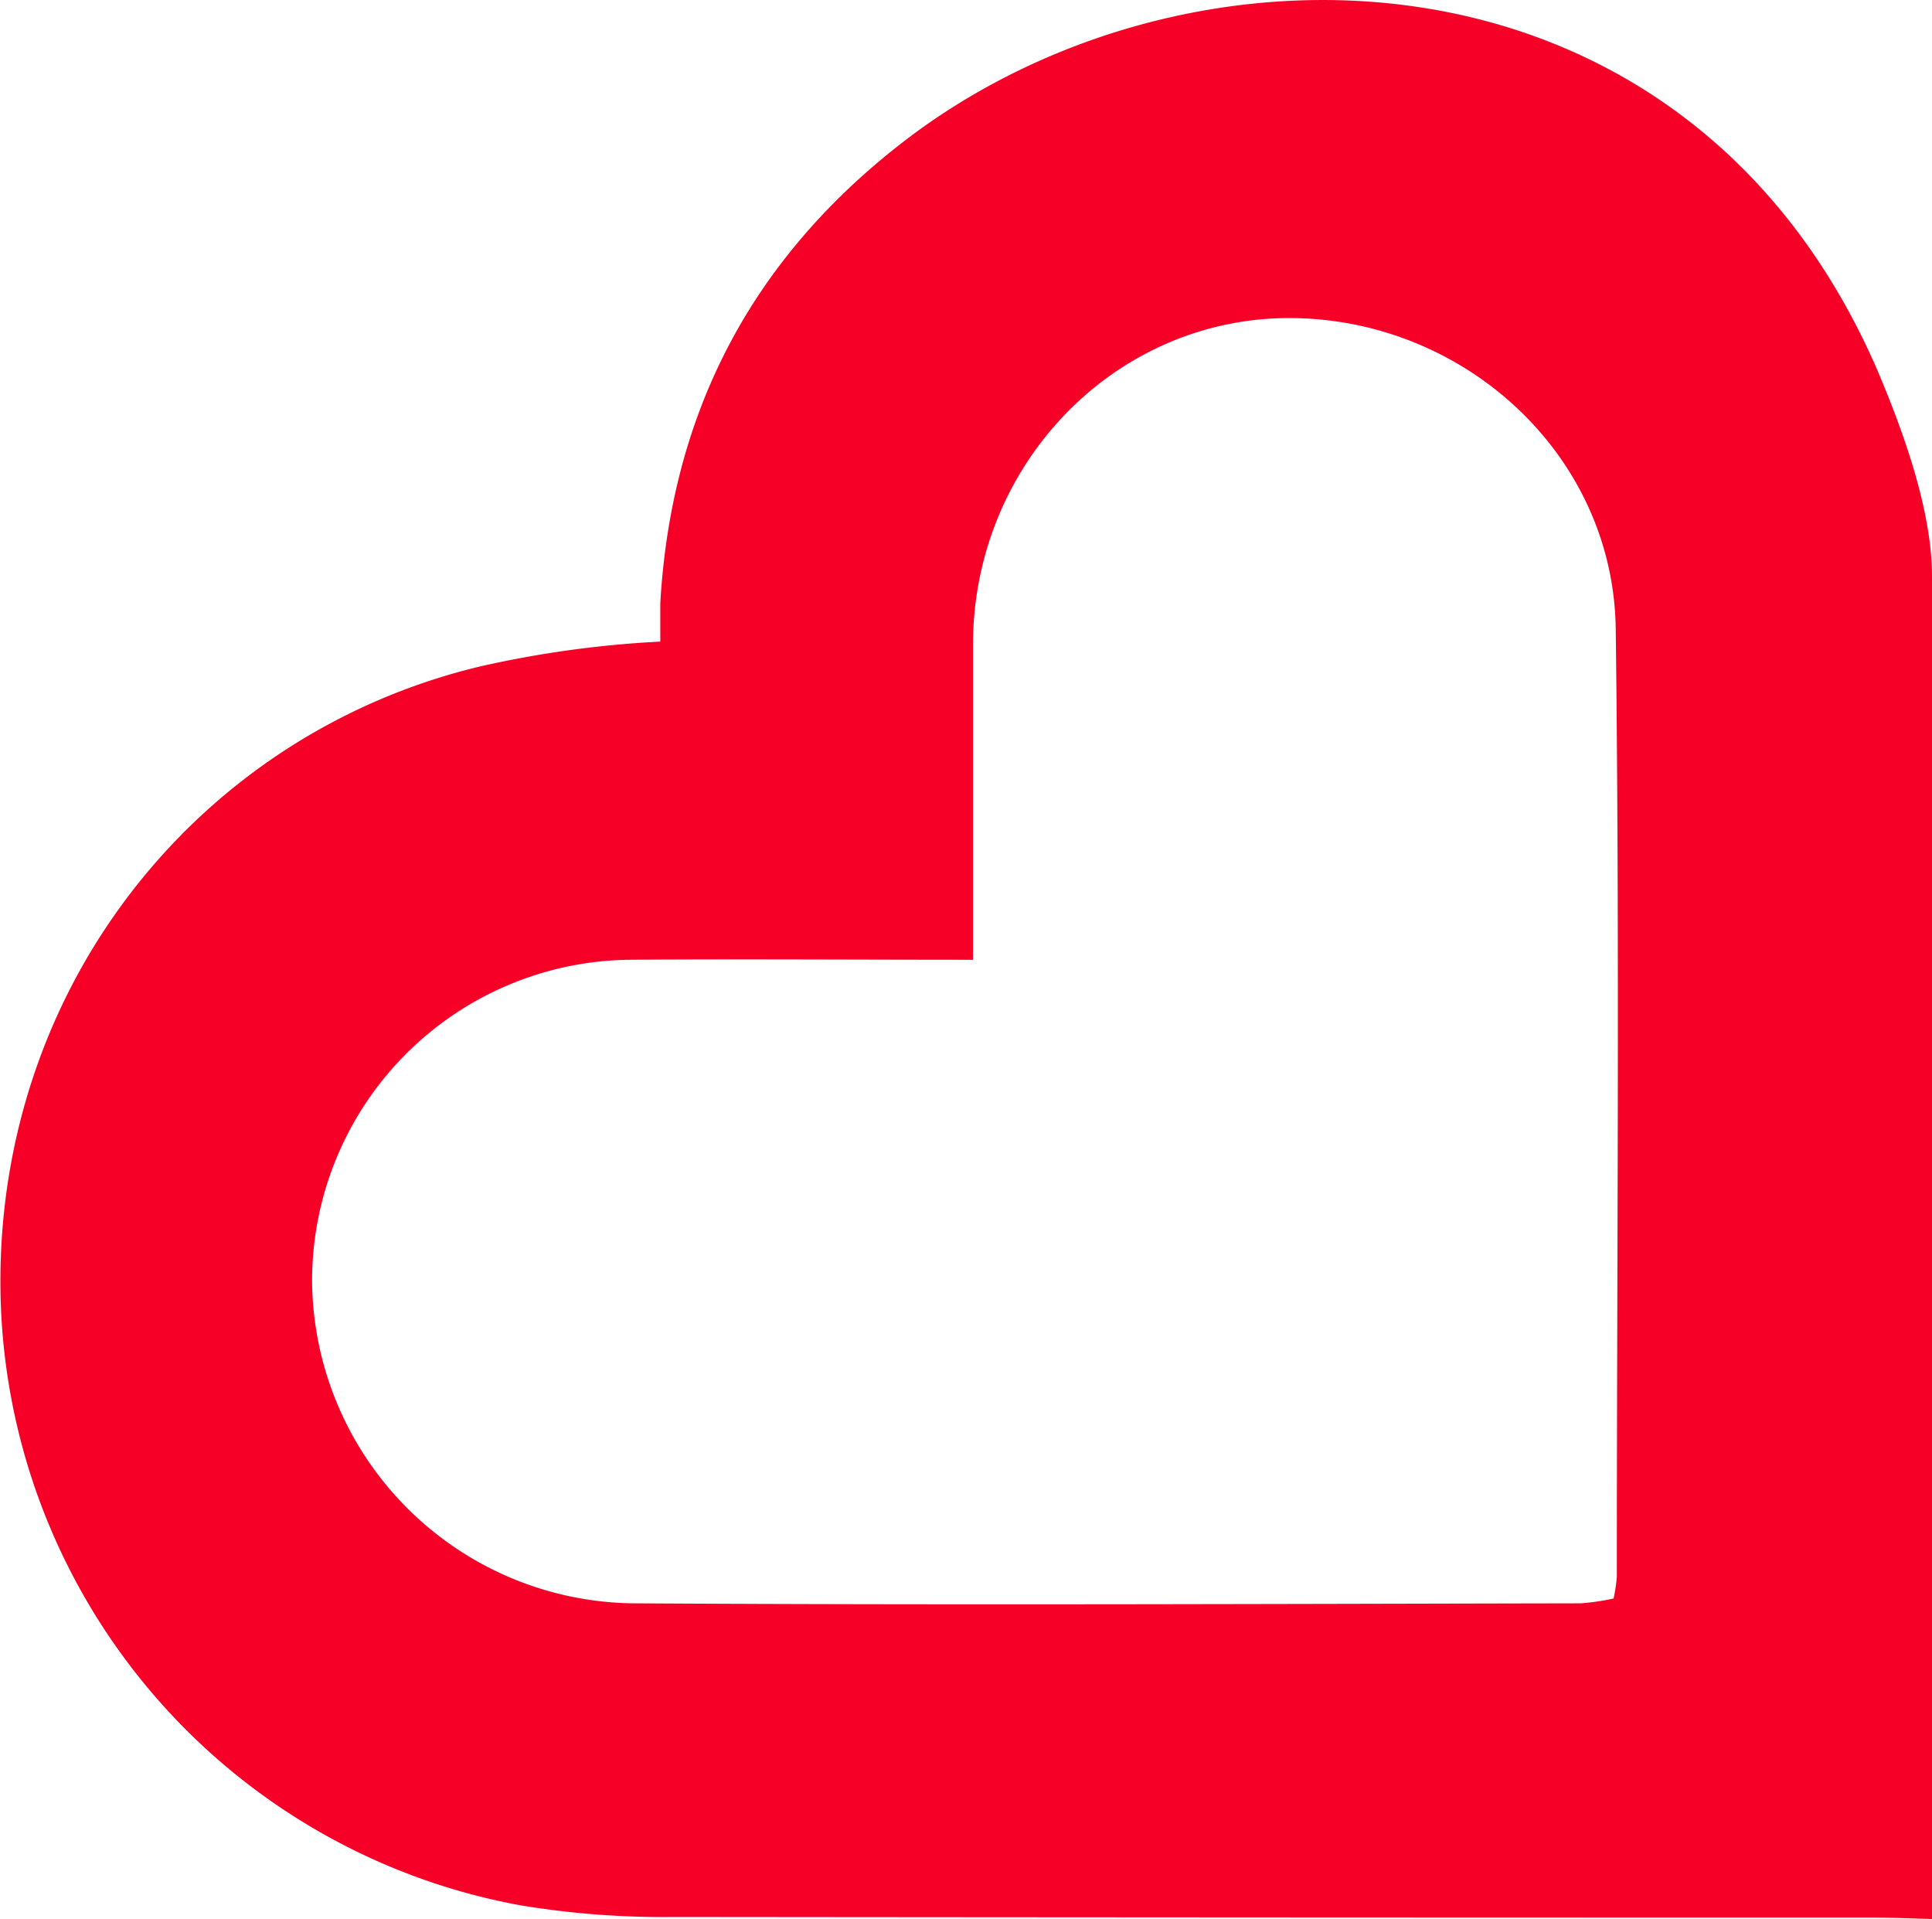 <svg id="Layer_1" data-name="Layer 1" xmlns="http://www.w3.org/2000/svg" viewBox="0 0 226.82 225.28"><defs><style>.cls-1{fill:#f70028;}</style></defs><path class="cls-1" d="M226.77,67.7V225.31c-2.32-.06-4.63-.17-7-.17q-70.4,0-140.8-.07a102.91,102.91,0,0,1-17.87-1.36A74.46,74.46,0,0,1,0,151.09c-.28-35.62,23.54-65,56.34-72.83a123.61,123.61,0,0,1,21.13-2.91c0-.89,0-2,0-2.43s0-1.51,0-2.09c1.26-21.9,10.37-40.1,28.46-54.1C139.69-9.39,197.87-7.93,220.23,43.2,223.43,50.69,226.77,60,226.77,67.7Zm-112.6,45c-13.86,0-27.14-.1-40.41,0a37.7,37.7,0,0,0-37.17,37.86,38.15,38.15,0,0,0,37.69,37.69c37.08.22,74.16.07,111.24,0a26.55,26.55,0,0,0,3.87-.57,20,20,0,0,0,.38-2.56c0-37.08.34-74.16-.13-111.24-.26-20.81-18.4-37-39.29-36.5-20.1.54-36.16,17.54-36.17,38.34,0,12.12,0,24.2,0,37Z" transform="translate(0.05 -0.03)"/></svg>